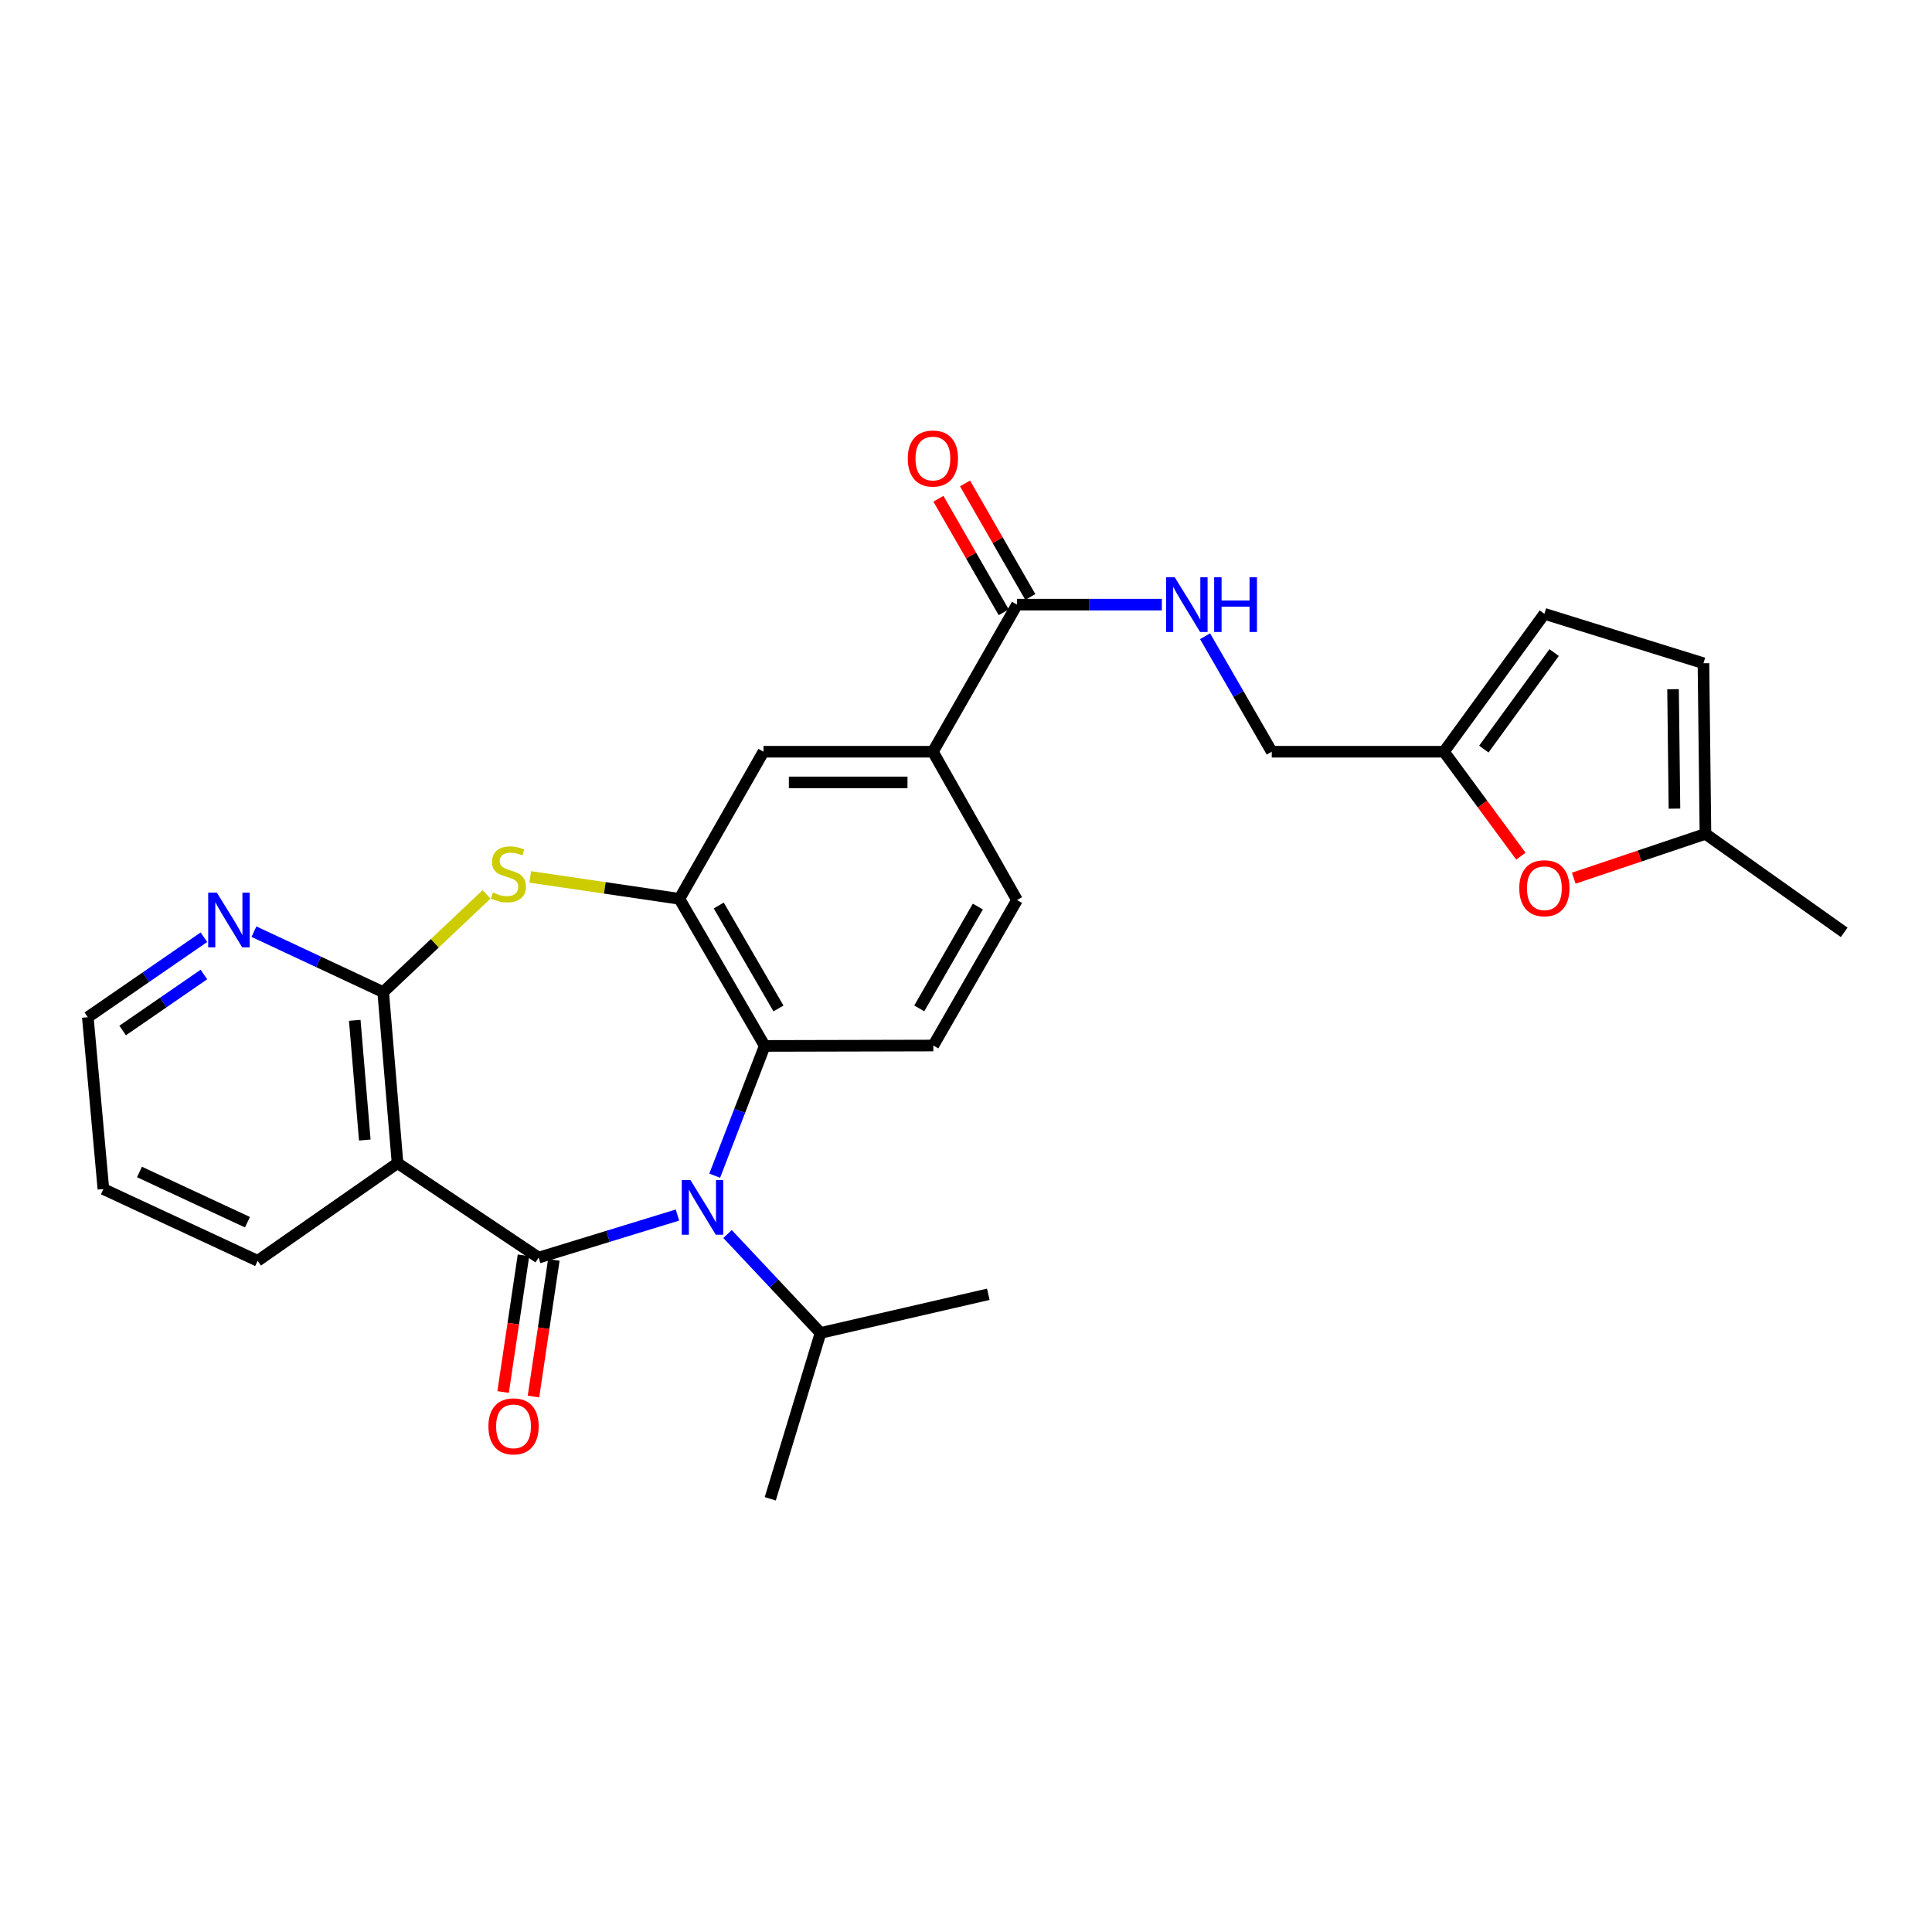 <?xml version='1.0' encoding='iso-8859-1'?>
<svg version='1.1' baseProfile='full'
              xmlns='http://www.w3.org/2000/svg'
                      xmlns:rdkit='http://www.rdkit.org/xml'
                      xmlns:xlink='http://www.w3.org/1999/xlink'
                  xml:space='preserve'
width='1000px' height='1000px' viewBox='0 0 1000 1000'>
<!-- END OF HEADER -->
<rect style='opacity:1.0;fill:#FFFFFF;stroke:none' width='1000' height='1000' x='0' y='0'> </rect>
<path class='bond-0' d='M 278.809,650.93 L 314.732,639.918' style='fill:none;fill-rule:evenodd;stroke:#000000;stroke-width:6px;stroke-linecap:butt;stroke-linejoin:miter;stroke-opacity:1' />
<path class='bond-0' d='M 314.732,639.918 L 350.654,628.906' style='fill:none;fill-rule:evenodd;stroke:#0000FF;stroke-width:6px;stroke-linecap:butt;stroke-linejoin:miter;stroke-opacity:1' />
<path class='bond-1' d='M 278.809,650.93 L 205.764,602.037' style='fill:none;fill-rule:evenodd;stroke:#000000;stroke-width:6px;stroke-linecap:butt;stroke-linejoin:miter;stroke-opacity:1' />
<path class='bond-15' d='M 270.951,649.759 L 265.681,685.129' style='fill:none;fill-rule:evenodd;stroke:#000000;stroke-width:6px;stroke-linecap:butt;stroke-linejoin:miter;stroke-opacity:1' />
<path class='bond-15' d='M 265.681,685.129 L 260.411,720.499' style='fill:none;fill-rule:evenodd;stroke:#FF0000;stroke-width:6px;stroke-linecap:butt;stroke-linejoin:miter;stroke-opacity:1' />
<path class='bond-15' d='M 286.667,652.101 L 281.397,687.471' style='fill:none;fill-rule:evenodd;stroke:#000000;stroke-width:6px;stroke-linecap:butt;stroke-linejoin:miter;stroke-opacity:1' />
<path class='bond-15' d='M 281.397,687.471 L 276.127,722.84' style='fill:none;fill-rule:evenodd;stroke:#FF0000;stroke-width:6px;stroke-linecap:butt;stroke-linejoin:miter;stroke-opacity:1' />
<path class='bond-5' d='M 369.931,608.535 L 382.872,574.951' style='fill:none;fill-rule:evenodd;stroke:#0000FF;stroke-width:6px;stroke-linecap:butt;stroke-linejoin:miter;stroke-opacity:1' />
<path class='bond-5' d='M 382.872,574.951 L 395.813,541.368' style='fill:none;fill-rule:evenodd;stroke:#000000;stroke-width:6px;stroke-linecap:butt;stroke-linejoin:miter;stroke-opacity:1' />
<path class='bond-18' d='M 376.582,638.732 L 400.643,664.331' style='fill:none;fill-rule:evenodd;stroke:#0000FF;stroke-width:6px;stroke-linecap:butt;stroke-linejoin:miter;stroke-opacity:1' />
<path class='bond-18' d='M 400.643,664.331 L 424.704,689.929' style='fill:none;fill-rule:evenodd;stroke:#000000;stroke-width:6px;stroke-linecap:butt;stroke-linejoin:miter;stroke-opacity:1' />
<path class='bond-2' d='M 205.764,602.037 L 198.341,513.509' style='fill:none;fill-rule:evenodd;stroke:#000000;stroke-width:6px;stroke-linecap:butt;stroke-linejoin:miter;stroke-opacity:1' />
<path class='bond-2' d='M 188.818,590.085 L 183.621,528.116' style='fill:none;fill-rule:evenodd;stroke:#000000;stroke-width:6px;stroke-linecap:butt;stroke-linejoin:miter;stroke-opacity:1' />
<path class='bond-22' d='M 205.764,602.037 L 133.355,652.59' style='fill:none;fill-rule:evenodd;stroke:#000000;stroke-width:6px;stroke-linecap:butt;stroke-linejoin:miter;stroke-opacity:1' />
<path class='bond-3' d='M 198.341,513.509 L 225.086,488.217' style='fill:none;fill-rule:evenodd;stroke:#000000;stroke-width:6px;stroke-linecap:butt;stroke-linejoin:miter;stroke-opacity:1' />
<path class='bond-3' d='M 225.086,488.217 L 251.831,462.926' style='fill:none;fill-rule:evenodd;stroke:#CCCC00;stroke-width:6px;stroke-linecap:butt;stroke-linejoin:miter;stroke-opacity:1' />
<path class='bond-13' d='M 198.341,513.509 L 164.892,497.87' style='fill:none;fill-rule:evenodd;stroke:#000000;stroke-width:6px;stroke-linecap:butt;stroke-linejoin:miter;stroke-opacity:1' />
<path class='bond-13' d='M 164.892,497.87 L 131.443,482.231' style='fill:none;fill-rule:evenodd;stroke:#0000FF;stroke-width:6px;stroke-linecap:butt;stroke-linejoin:miter;stroke-opacity:1' />
<path class='bond-28' d='M 274.457,453.893 L 313.054,459.563' style='fill:none;fill-rule:evenodd;stroke:#CCCC00;stroke-width:6px;stroke-linecap:butt;stroke-linejoin:miter;stroke-opacity:1' />
<path class='bond-28' d='M 313.054,459.563 L 351.651,465.233' style='fill:none;fill-rule:evenodd;stroke:#000000;stroke-width:6px;stroke-linecap:butt;stroke-linejoin:miter;stroke-opacity:1' />
<path class='bond-4' d='M 351.651,465.233 L 395.813,541.368' style='fill:none;fill-rule:evenodd;stroke:#000000;stroke-width:6px;stroke-linecap:butt;stroke-linejoin:miter;stroke-opacity:1' />
<path class='bond-4' d='M 372.019,468.681 L 402.933,521.975' style='fill:none;fill-rule:evenodd;stroke:#000000;stroke-width:6px;stroke-linecap:butt;stroke-linejoin:miter;stroke-opacity:1' />
<path class='bond-9' d='M 351.651,465.233 L 395.169,389.09' style='fill:none;fill-rule:evenodd;stroke:#000000;stroke-width:6px;stroke-linecap:butt;stroke-linejoin:miter;stroke-opacity:1' />
<path class='bond-11' d='M 395.813,541.368 L 483.078,541.164' style='fill:none;fill-rule:evenodd;stroke:#000000;stroke-width:6px;stroke-linecap:butt;stroke-linejoin:miter;stroke-opacity:1' />
<path class='bond-6' d='M 526.402,312.956 L 482.866,389.09' style='fill:none;fill-rule:evenodd;stroke:#000000;stroke-width:6px;stroke-linecap:butt;stroke-linejoin:miter;stroke-opacity:1' />
<path class='bond-12' d='M 526.402,312.956 L 563.884,312.956' style='fill:none;fill-rule:evenodd;stroke:#000000;stroke-width:6px;stroke-linecap:butt;stroke-linejoin:miter;stroke-opacity:1' />
<path class='bond-12' d='M 563.884,312.956 L 601.365,312.956' style='fill:none;fill-rule:evenodd;stroke:#0000FF;stroke-width:6px;stroke-linecap:butt;stroke-linejoin:miter;stroke-opacity:1' />
<path class='bond-20' d='M 533.289,308.996 L 516.393,279.612' style='fill:none;fill-rule:evenodd;stroke:#000000;stroke-width:6px;stroke-linecap:butt;stroke-linejoin:miter;stroke-opacity:1' />
<path class='bond-20' d='M 516.393,279.612 L 499.496,250.229' style='fill:none;fill-rule:evenodd;stroke:#FF0000;stroke-width:6px;stroke-linecap:butt;stroke-linejoin:miter;stroke-opacity:1' />
<path class='bond-20' d='M 519.515,316.916 L 502.619,287.533' style='fill:none;fill-rule:evenodd;stroke:#000000;stroke-width:6px;stroke-linecap:butt;stroke-linejoin:miter;stroke-opacity:1' />
<path class='bond-20' d='M 502.619,287.533 L 485.722,258.149' style='fill:none;fill-rule:evenodd;stroke:#FF0000;stroke-width:6px;stroke-linecap:butt;stroke-linejoin:miter;stroke-opacity:1' />
<path class='bond-7' d='M 787.211,443.152 L 767.3,416.121' style='fill:none;fill-rule:evenodd;stroke:#FF0000;stroke-width:6px;stroke-linecap:butt;stroke-linejoin:miter;stroke-opacity:1' />
<path class='bond-7' d='M 767.3,416.121 L 747.39,389.09' style='fill:none;fill-rule:evenodd;stroke:#000000;stroke-width:6px;stroke-linecap:butt;stroke-linejoin:miter;stroke-opacity:1' />
<path class='bond-14' d='M 814.572,454.549 L 848.654,443.08' style='fill:none;fill-rule:evenodd;stroke:#FF0000;stroke-width:6px;stroke-linecap:butt;stroke-linejoin:miter;stroke-opacity:1' />
<path class='bond-14' d='M 848.654,443.08 L 882.737,431.611' style='fill:none;fill-rule:evenodd;stroke:#000000;stroke-width:6px;stroke-linecap:butt;stroke-linejoin:miter;stroke-opacity:1' />
<path class='bond-8' d='M 482.866,389.09 L 526.402,465.86' style='fill:none;fill-rule:evenodd;stroke:#000000;stroke-width:6px;stroke-linecap:butt;stroke-linejoin:miter;stroke-opacity:1' />
<path class='bond-30' d='M 482.866,389.09 L 395.169,389.09' style='fill:none;fill-rule:evenodd;stroke:#000000;stroke-width:6px;stroke-linecap:butt;stroke-linejoin:miter;stroke-opacity:1' />
<path class='bond-30' d='M 469.712,404.979 L 408.323,404.979' style='fill:none;fill-rule:evenodd;stroke:#000000;stroke-width:6px;stroke-linecap:butt;stroke-linejoin:miter;stroke-opacity:1' />
<path class='bond-10' d='M 747.39,389.09 L 658.253,389.09' style='fill:none;fill-rule:evenodd;stroke:#000000;stroke-width:6px;stroke-linecap:butt;stroke-linejoin:miter;stroke-opacity:1' />
<path class='bond-16' d='M 747.39,389.09 L 799.373,317.714' style='fill:none;fill-rule:evenodd;stroke:#000000;stroke-width:6px;stroke-linecap:butt;stroke-linejoin:miter;stroke-opacity:1' />
<path class='bond-16' d='M 768.031,387.738 L 804.419,337.774' style='fill:none;fill-rule:evenodd;stroke:#000000;stroke-width:6px;stroke-linecap:butt;stroke-linejoin:miter;stroke-opacity:1' />
<path class='bond-19' d='M 483.078,541.164 L 526.402,465.86' style='fill:none;fill-rule:evenodd;stroke:#000000;stroke-width:6px;stroke-linecap:butt;stroke-linejoin:miter;stroke-opacity:1' />
<path class='bond-19' d='M 475.805,521.945 L 506.131,469.232' style='fill:none;fill-rule:evenodd;stroke:#000000;stroke-width:6px;stroke-linecap:butt;stroke-linejoin:miter;stroke-opacity:1' />
<path class='bond-21' d='M 623.746,329.314 L 640.999,359.202' style='fill:none;fill-rule:evenodd;stroke:#0000FF;stroke-width:6px;stroke-linecap:butt;stroke-linejoin:miter;stroke-opacity:1' />
<path class='bond-21' d='M 640.999,359.202 L 658.253,389.09' style='fill:none;fill-rule:evenodd;stroke:#000000;stroke-width:6px;stroke-linecap:butt;stroke-linejoin:miter;stroke-opacity:1' />
<path class='bond-29' d='M 105.542,485.108 L 75.498,505.81' style='fill:none;fill-rule:evenodd;stroke:#0000FF;stroke-width:6px;stroke-linecap:butt;stroke-linejoin:miter;stroke-opacity:1' />
<path class='bond-29' d='M 75.498,505.81 L 45.455,526.511' style='fill:none;fill-rule:evenodd;stroke:#000000;stroke-width:6px;stroke-linecap:butt;stroke-linejoin:miter;stroke-opacity:1' />
<path class='bond-29' d='M 105.544,504.402 L 84.513,518.893' style='fill:none;fill-rule:evenodd;stroke:#0000FF;stroke-width:6px;stroke-linecap:butt;stroke-linejoin:miter;stroke-opacity:1' />
<path class='bond-29' d='M 84.513,518.893 L 63.483,533.384' style='fill:none;fill-rule:evenodd;stroke:#000000;stroke-width:6px;stroke-linecap:butt;stroke-linejoin:miter;stroke-opacity:1' />
<path class='bond-24' d='M 882.737,431.611 L 954.545,482.579' style='fill:none;fill-rule:evenodd;stroke:#000000;stroke-width:6px;stroke-linecap:butt;stroke-linejoin:miter;stroke-opacity:1' />
<path class='bond-31' d='M 882.737,431.611 L 881.704,343.295' style='fill:none;fill-rule:evenodd;stroke:#000000;stroke-width:6px;stroke-linecap:butt;stroke-linejoin:miter;stroke-opacity:1' />
<path class='bond-31' d='M 866.694,418.549 L 865.971,356.728' style='fill:none;fill-rule:evenodd;stroke:#000000;stroke-width:6px;stroke-linecap:butt;stroke-linejoin:miter;stroke-opacity:1' />
<path class='bond-17' d='M 799.373,317.714 L 881.704,343.295' style='fill:none;fill-rule:evenodd;stroke:#000000;stroke-width:6px;stroke-linecap:butt;stroke-linejoin:miter;stroke-opacity:1' />
<path class='bond-25' d='M 424.704,689.929 L 398.691,775.773' style='fill:none;fill-rule:evenodd;stroke:#000000;stroke-width:6px;stroke-linecap:butt;stroke-linejoin:miter;stroke-opacity:1' />
<path class='bond-26' d='M 424.704,689.929 L 511.546,669.917' style='fill:none;fill-rule:evenodd;stroke:#000000;stroke-width:6px;stroke-linecap:butt;stroke-linejoin:miter;stroke-opacity:1' />
<path class='bond-27' d='M 133.355,652.59 L 53.514,615.454' style='fill:none;fill-rule:evenodd;stroke:#000000;stroke-width:6px;stroke-linecap:butt;stroke-linejoin:miter;stroke-opacity:1' />
<path class='bond-27' d='M 128.08,632.613 L 72.191,606.617' style='fill:none;fill-rule:evenodd;stroke:#000000;stroke-width:6px;stroke-linecap:butt;stroke-linejoin:miter;stroke-opacity:1' />
<path class='bond-23' d='M 45.455,526.511 L 53.514,615.454' style='fill:none;fill-rule:evenodd;stroke:#000000;stroke-width:6px;stroke-linecap:butt;stroke-linejoin:miter;stroke-opacity:1' />
<path  class='atom-1' d='M 357.352 610.774
L 366.632 625.774
Q 367.552 627.254, 369.032 629.934
Q 370.512 632.614, 370.592 632.774
L 370.592 610.774
L 374.352 610.774
L 374.352 639.094
L 370.472 639.094
L 360.512 622.694
Q 359.352 620.774, 358.112 618.574
Q 356.912 616.374, 356.552 615.694
L 356.552 639.094
L 352.872 639.094
L 352.872 610.774
L 357.352 610.774
' fill='#0000FF'/>
<path  class='atom-4' d='M 255.141 461.951
Q 255.461 462.071, 256.781 462.631
Q 258.101 463.191, 259.541 463.551
Q 261.021 463.871, 262.461 463.871
Q 265.141 463.871, 266.701 462.591
Q 268.261 461.271, 268.261 458.991
Q 268.261 457.431, 267.461 456.471
Q 266.701 455.511, 265.501 454.991
Q 264.301 454.471, 262.301 453.871
Q 259.781 453.111, 258.261 452.391
Q 256.781 451.671, 255.701 450.151
Q 254.661 448.631, 254.661 446.071
Q 254.661 442.511, 257.061 440.311
Q 259.501 438.111, 264.301 438.111
Q 267.581 438.111, 271.301 439.671
L 270.381 442.751
Q 266.981 441.351, 264.421 441.351
Q 261.661 441.351, 260.141 442.511
Q 258.621 443.631, 258.661 445.591
Q 258.661 447.111, 259.421 448.031
Q 260.221 448.951, 261.341 449.471
Q 262.501 449.991, 264.421 450.591
Q 266.981 451.391, 268.501 452.191
Q 270.021 452.991, 271.101 454.631
Q 272.221 456.231, 272.221 458.991
Q 272.221 462.911, 269.581 465.031
Q 266.981 467.111, 262.621 467.111
Q 260.101 467.111, 258.181 466.551
Q 256.301 466.031, 254.061 465.111
L 255.141 461.951
' fill='#CCCC00'/>
<path  class='atom-8' d='M 786.373 459.743
Q 786.373 452.943, 789.733 449.143
Q 793.093 445.343, 799.373 445.343
Q 805.653 445.343, 809.013 449.143
Q 812.373 452.943, 812.373 459.743
Q 812.373 466.623, 808.973 470.543
Q 805.573 474.423, 799.373 474.423
Q 793.133 474.423, 789.733 470.543
Q 786.373 466.663, 786.373 459.743
M 799.373 471.223
Q 803.693 471.223, 806.013 468.343
Q 808.373 465.423, 808.373 459.743
Q 808.373 454.183, 806.013 451.383
Q 803.693 448.543, 799.373 448.543
Q 795.053 448.543, 792.693 451.343
Q 790.373 454.143, 790.373 459.743
Q 790.373 465.463, 792.693 468.343
Q 795.053 471.223, 799.373 471.223
' fill='#FF0000'/>
<path  class='atom-13' d='M 608.043 298.796
L 617.323 313.796
Q 618.243 315.276, 619.723 317.956
Q 621.203 320.636, 621.283 320.796
L 621.283 298.796
L 625.043 298.796
L 625.043 327.116
L 621.163 327.116
L 611.203 310.716
Q 610.043 308.796, 608.803 306.596
Q 607.603 304.396, 607.243 303.716
L 607.243 327.116
L 603.563 327.116
L 603.563 298.796
L 608.043 298.796
' fill='#0000FF'/>
<path  class='atom-13' d='M 628.443 298.796
L 632.283 298.796
L 632.283 310.836
L 646.763 310.836
L 646.763 298.796
L 650.603 298.796
L 650.603 327.116
L 646.763 327.116
L 646.763 314.036
L 632.283 314.036
L 632.283 327.116
L 628.443 327.116
L 628.443 298.796
' fill='#0000FF'/>
<path  class='atom-14' d='M 112.239 462.019
L 121.519 477.019
Q 122.439 478.499, 123.919 481.179
Q 125.399 483.859, 125.479 484.019
L 125.479 462.019
L 129.239 462.019
L 129.239 490.339
L 125.359 490.339
L 115.399 473.939
Q 114.239 472.019, 112.999 469.819
Q 111.799 467.619, 111.439 466.939
L 111.439 490.339
L 107.759 490.339
L 107.759 462.019
L 112.239 462.019
' fill='#0000FF'/>
<path  class='atom-16' d='M 252.807 738.275
Q 252.807 731.475, 256.167 727.675
Q 259.527 723.875, 265.807 723.875
Q 272.087 723.875, 275.447 727.675
Q 278.807 731.475, 278.807 738.275
Q 278.807 745.155, 275.407 749.075
Q 272.007 752.955, 265.807 752.955
Q 259.567 752.955, 256.167 749.075
Q 252.807 745.195, 252.807 738.275
M 265.807 749.755
Q 270.127 749.755, 272.447 746.875
Q 274.807 743.955, 274.807 738.275
Q 274.807 732.715, 272.447 729.915
Q 270.127 727.075, 265.807 727.075
Q 261.487 727.075, 259.127 729.875
Q 256.807 732.675, 256.807 738.275
Q 256.807 743.995, 259.127 746.875
Q 261.487 749.755, 265.807 749.755
' fill='#FF0000'/>
<path  class='atom-21' d='M 469.866 237.326
Q 469.866 230.526, 473.226 226.726
Q 476.586 222.926, 482.866 222.926
Q 489.146 222.926, 492.506 226.726
Q 495.866 230.526, 495.866 237.326
Q 495.866 244.206, 492.466 248.126
Q 489.066 252.006, 482.866 252.006
Q 476.626 252.006, 473.226 248.126
Q 469.866 244.246, 469.866 237.326
M 482.866 248.806
Q 487.186 248.806, 489.506 245.926
Q 491.866 243.006, 491.866 237.326
Q 491.866 231.766, 489.506 228.966
Q 487.186 226.126, 482.866 226.126
Q 478.546 226.126, 476.186 228.926
Q 473.866 231.726, 473.866 237.326
Q 473.866 243.046, 476.186 245.926
Q 478.546 248.806, 482.866 248.806
' fill='#FF0000'/>
</svg>
